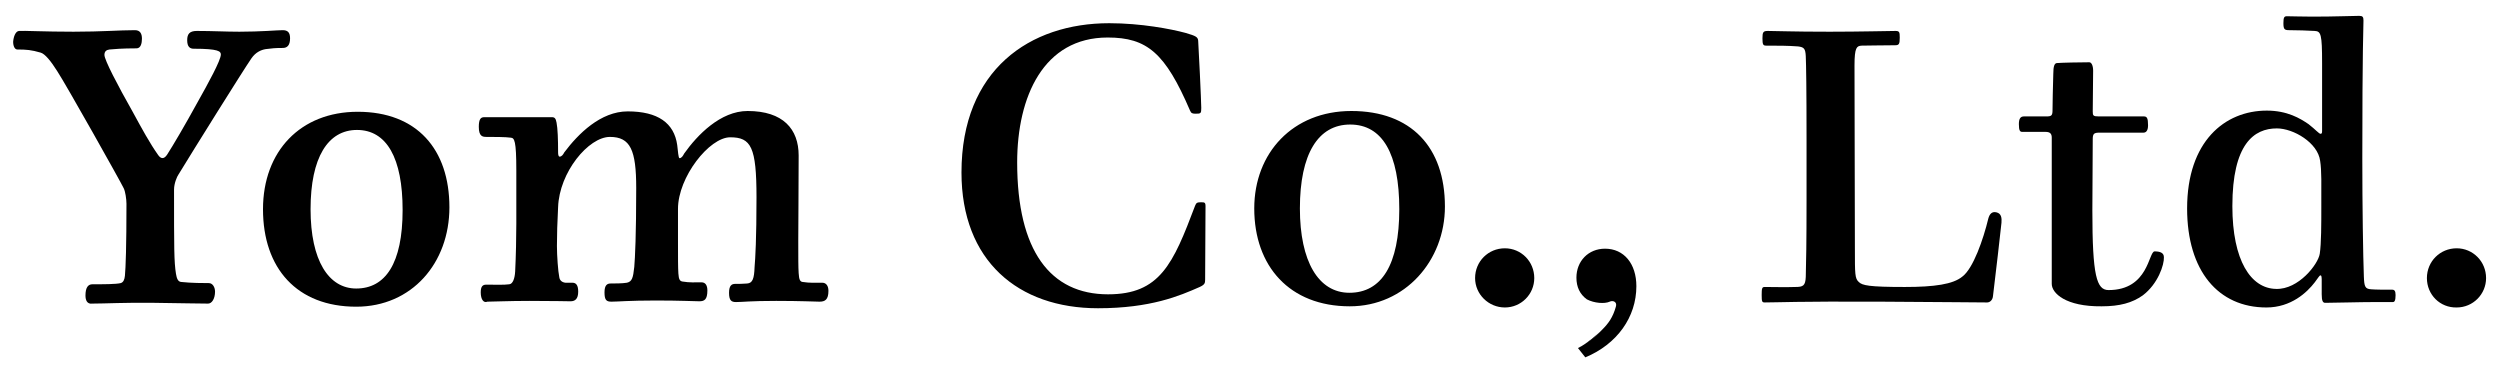 <svg version="1.1" id="svg-title-yom" xmlns="http://www.w3.org/2000/svg" xmlns:xlink="http://www.w3.org/1999/xlink" x="0px"
	 y="0px" viewBox="0 0 646.4 96.5" style="enable-background:new 0 0 646.4 96.5;" xml:space="preserve">
<g>
	<g>
		<path d="M22.1,76.4c0-2.1,0.7-2.9,1.8-2.9c3,0,6,0,7.3-0.3c0.7-0.2,1-0.9,1.1-1.9c0.2-2,0.4-7.8,0.4-18.6
			c0-1.2-0.3-3.2-0.7-4c-0.8-1.7-14.9-26.8-17.2-30.3c-1.7-2.7-3.2-4.5-4.3-4.8c-2.4-0.7-3.7-0.8-6-0.8c-0.7,0-1.1-0.9-1.1-2
			C3.5,9.5,4,8.1,4.9,8C6.1,7.9,11.5,8.2,19,8.2c7.4,0,11.8-0.4,15.9-0.4c1.4,0,1.8,1,1.8,2.2c0,1.2-0.3,2.5-1.4,2.5
			c-3.8,0-5.9,0.2-7,0.3c-0.8,0.1-1.3,0.5-1.3,1.4c0,1.3,3.4,7.8,7.3,14.7c2.4,4.4,4.4,8.1,6.6,11.2c0.7,1,1.5,1.1,2.3-0.1
			c1.6-2.5,4.5-7.4,7.9-13.6c2.7-4.8,6-10.8,6-12.3c0-0.8-0.5-1.5-7-1.5c-1,0-1.7-0.5-1.7-2.2C48.4,8.8,49,8,50.9,8
			c4.1,0,7.5,0.2,11,0.2c5.5,0,9.8-0.4,11.2-0.4c1.3,0,1.9,0.6,1.9,2.1c0,1.9-0.8,2.5-1.9,2.5c-2,0-2.8,0.1-4.4,0.3
			c-1.2,0.2-2.6,0.8-3.7,2.4C62.8,18.3,50,38.8,46.1,45.2c-0.3,0.4-1.1,2.2-1.1,3.8c0,15.2,0,18.7,0.5,21.8c0.2,1.2,0.5,2,1.3,2.1
			c2.7,0.3,5.9,0.3,7.2,0.3c1,0,1.6,1.1,1.6,2.2c0,1.8-0.8,3.1-1.8,3.1c-2.1,0-6.6-0.1-14-0.2c-7.4-0.1-12.7,0.2-15.9,0.2
			C22.5,78.7,22.1,77.6,22.1,76.4z"/>
		<path d="M68,54.1c0-15,9.7-25.2,24.5-25.2c15.3,0,23.7,9.7,23.7,24.7c0,14.4-9.7,25.7-24.1,25.7
			C76.8,79.3,68,69.4,68,54.1z M104.1,54.3c0-13.4-4.1-20.7-11.8-20.7c-7.5,0-12,7.1-12,20.5c0,13.3,4.7,20.5,11.8,20.5
			C99.6,74.6,104.1,68.2,104.1,54.3z"/>
		<path d="M124.3,75.6c0-1.4,0.4-2,1.4-2c2.8,0,4.5,0.1,6-0.1c0.9-0.1,1.4-1.5,1.5-3.3c0.2-4,0.3-8.9,0.3-12.4V44.1
			c0-7.8-0.5-8.4-1.4-8.5c-1.4-0.2-4.4-0.2-6.3-0.2c-1,0-2-0.1-2-2.6c0-2,0.5-2.5,1.4-2.5H137c2.2,0,4.1,0,5.7,0
			c0.7,0,1,0.3,1.2,1.4c0.3,1.5,0.4,4.4,0.4,7.7c0,0.6,0.1,1.1,0.4,1.1c0.5,0,0.9-0.5,1.2-1.1c3.6-4.8,9.4-10.6,16.4-10.6
			c7.8,0,12,3,12.8,8.7c0.2,1.6,0.3,3.4,0.6,3.4c0.5,0,0.9-0.6,1.2-1.2c3.4-4.8,9.4-11,16.4-11c9.2,0,13.2,4.7,13.2,11.5
			c0,9.3-0.1,16.9-0.1,22c0,4.8,0,6.8,0.1,8.4c0.1,1.8,0.4,2.2,1,2.3c1.9,0.3,3.4,0.2,5.1,0.2c1,0,1.6,0.8,1.6,2.1
			c0,2.3-0.9,2.8-2.3,2.8c-1,0-4.9-0.2-11.2-0.2c-6.8,0-8.6,0.3-10.4,0.3c-1.2,0-1.8-0.4-1.8-2.4c0-1.9,0.7-2.3,1.6-2.3
			c1,0,2,0,3.1-0.1c1.4-0.1,1.8-1.3,1.9-4.2c0.2-2.3,0.5-7.4,0.5-18.1c0-13-1.4-15.5-6.8-15.5c-5.4,0-13.5,10.3-13.5,18.5v8.2
			c0,4.7,0,6.9,0.1,8.5c0.1,1.6,0.4,2,1.1,2.1c1.8,0.3,3.2,0.2,4.9,0.2c1,0,1.5,0.8,1.5,2.1c0,2.4-0.8,2.8-2.1,2.8
			c-1.2,0-4.9-0.2-11.2-0.2c-7,0-9.8,0.3-11.5,0.3c-1.3,0-1.8-0.4-1.8-2.4c0-1.9,0.7-2.3,1.6-2.3c1,0,3.1,0,4.2-0.2
			c1.3-0.3,1.6-1.2,1.9-4.1c0.2-2.3,0.5-8.4,0.5-20.4c0-9.8-1.5-13.2-6.8-13.2c-5.5,0-13.1,9.1-13.4,18.2c-0.2,3.9-0.3,7.1-0.3,10
			c0,2.5,0.3,6.6,0.6,8c0.1,0.9,0.7,1.4,1.6,1.5h1.8c1,0,1.5,0.7,1.5,2.3c0,1.9-0.8,2.5-2,2.5c-1.5,0-3.7-0.1-10.6-0.1
			c-5.5,0-9.1,0.2-10.9,0.2C125.1,78.4,124.3,77.5,124.3,75.6z"/>
	</g>
	<g>
		<path d="M413.6,85.9c-0.9,0.8-2.3,2-3.6,2.9C411.6,87.9,412.8,86.9,413.6,85.9z"/>
		<path d="M415,64.3c-4.3,0-7.4,3.2-7.4,7.5c0,2.4,0.9,4.3,2.7,5.6c1.9,1,4.6,1.2,5.9,0.6c0.8-0.4,2,0,1.6,1.3
			c-0.8,2.8-1.9,4.3-3.6,6c-0.2,0.2-0.4,0.4-0.6,0.6c-0.9,1-2.1,1.9-3.6,2.9c-0.7,0.5-1.4,0.9-2,1.2l1.9,2.4
			C418.1,89,423.1,82,423.1,74C423.1,68.2,419.9,64.3,415,64.3z"/>
		<path d="M408,90L408,90c0.6-0.3,1.3-0.7,2-1.2C409.4,89.2,408.8,89.6,408,90z"/>
	</g>
	<path d="M486.4,78c-21.9-0.1-26.7,0.2-30.1,0.2c-0.7,0-0.8-0.2-0.8-1.9c0-1.8,0.1-2.1,0.8-2.1c2.8,0,5.1,0.1,7.9,0
		c2,0,2.6-0.3,2.7-2.6c0.1-3.5,0.2-9,0.2-19.7V36.1c0-13.1-0.1-19.4-0.2-21.6c-0.1-2-0.5-2.3-2-2.5c-2.7-0.2-5.1-0.2-8.2-0.2
		c-0.8,0-1-0.2-1-1.9c0-1.6,0.2-1.9,1.4-1.9c2.6,0,6,0.2,16,0.2c7.8,0,15.4-0.2,17-0.2c1,0,1.1,0.3,1.1,1.7c0,1.7-0.2,2-1.2,2
		c-4,0-6.6,0.1-8.7,0.1c-1.2,0.1-1.8,0.4-1.8,5.1l0.1,47.3c0,6.7,0,7.8,1,8.7c0.9,0.9,2.6,1.3,11.9,1.3c7.7,0,12.5-0.7,14.9-2.7
		c2.8-2.1,5.4-9.6,6.7-15c0.3-1.1,0.9-1.9,2.1-1.6c1.3,0.3,1.4,1.5,1.3,2.7c-0.5,4.7-1.3,11.5-2.2,19c-0.1,1-0.8,1.6-1.5,1.6
		C511,78.2,504.5,78.1,486.4,78z"/>
	<path d="M530.5,73.4V35.6c0-1-0.4-1.5-1.6-1.5h-6c-0.6,0-0.9-0.3-0.9-2c0-1.4,0.4-2,1.3-2h5.8c1.3,0,1.6-0.2,1.6-1.6
		c0-1,0.1-6.7,0.2-9.4c0-2,0.3-2.8,1-2.8c1.2-0.1,6-0.2,8.3-0.2c0.6,0,1,0.9,1,2.2l-0.1,10.5c0,1.1,0.1,1.3,1.6,1.3h11.6
		c0.8,0,1.1,0.4,1.1,2.3c0,1.5-0.6,1.9-1.2,1.9h-11.4c-1.4,0-1.7,0.3-1.7,1.7l-0.1,18.4c0,17,1.1,20.6,4.2,20.6
		c10.4,0,10.3-10,11.9-10c1.3,0,2.4,0.3,2.4,1.5c0.1,1.9-1.5,6.9-5.5,9.9c-2.7,1.9-5.9,2.8-10.6,2.8
		C534.1,79.3,530.5,75.8,530.5,73.4z"/>
	<path d="M565.5,53.9c0-17.3,9.7-25.3,20.6-25.3c5.3,0,8.6,2,10.8,3.5c1.8,1.4,2.7,2.5,3.1,2.5s0.4-0.3,0.4-1V16.3
		c0-7.5-0.3-8.2-1.9-8.3c-2.1-0.1-4.2-0.2-6.6-0.2c-1.2,0-1.5-0.2-1.5-1.8c0-1.5,0.2-1.8,0.9-1.8c1.5,0,3.6,0.1,6.6,0.1
		c6,0,10.2-0.2,12.1-0.2c0.9,0,1.1,0.3,1.1,1.2c0,1.7-0.3,7.2-0.3,35.6c0,12.4,0.2,25.2,0.4,30.6c0.1,2.6,0.3,3.2,1.9,3.3
		c1.2,0.1,3,0.1,5.4,0.1c0.6,0,0.9,0.3,0.9,1.4c0,1.5-0.3,1.8-0.7,1.8h-4.6c-4.1,0-10.4,0.2-12.9,0.2c-0.6,0-0.9-0.5-0.9-2.2
		c0-3.9,0.1-4.9-0.3-4.9c-0.3,0-0.5,0.5-1.5,1.8c-2,2.6-6.1,6.5-12.5,6.5C573.6,79.5,565.5,70.1,565.5,53.9z M599.8,65.6
		c0.4-2.7,0.4-7.7,0.4-12.1c0-5.9,0.1-9.3-0.3-11.9c-0.6-4.7-6.9-8.4-11.2-8.4c-5.9,0-11.5,4-11.5,20.1c0,14.1,4.8,21.3,11.3,21.4
		C594.3,74.9,599.4,68.3,599.8,65.6z"/>
	<path d="M627.5,71.9c0-4.3,3.4-7.7,7.7-7.7c4.2,0,7.6,3.4,7.6,7.7c0,4.2-3.4,7.6-7.6,7.6C630.9,79.6,627.5,76.2,627.5,71.9z"/>
	<g>
		<path d="M248.6,44.6C248.6,18,266.3,6,286.8,6c8.2,0,16,1.5,19.7,2.5c2.8,0.8,3.2,1.1,3.3,2c0.1,1.1,0.8,15.8,0.8,17.4
			c0,1.4-0.1,1.5-1.4,1.5c-0.9,0-1.2-0.1-1.5-0.8c-6.4-14.9-11.1-18.9-21.3-18.9C269.8,9.7,263,25,263,42c0,22.9,8.6,34.1,23.5,34.1
			c13.4,0,16.8-7.8,22.5-22.9c0.3-0.8,0.6-0.9,1.5-0.9s1.2,0,1.2,1l-0.1,19c0,0.9-0.1,1.3-1.4,1.9c-5.2,2.3-12.7,5.5-26.3,5.5
			C263.2,79.7,248.6,67.4,248.6,44.6z"/>
		<path d="M324.3,53.9c0-14.4,10-25.2,25.1-25.2c15.4,0,24.2,9.3,24.2,24.7c0,14-10.3,25.8-24.6,25.8
			C333.4,79.2,324.3,68.8,324.3,53.9z M361.8,54.1c0-14.4-4.4-21.9-12.7-21.9s-13,7.6-13,21.7c0,13.7,4.8,21.8,12.8,21.8
			C357.2,75.7,361.8,68.5,361.8,54.1z"/>
		<path d="M381.4,71.9c0-4.3,3.4-7.7,7.7-7.7c4.2,0,7.6,3.4,7.6,7.7c0,4.2-3.4,7.6-7.6,7.6C384.9,79.5,381.4,76.1,381.4,71.9z"/>
	</g>
</g>
</svg>

